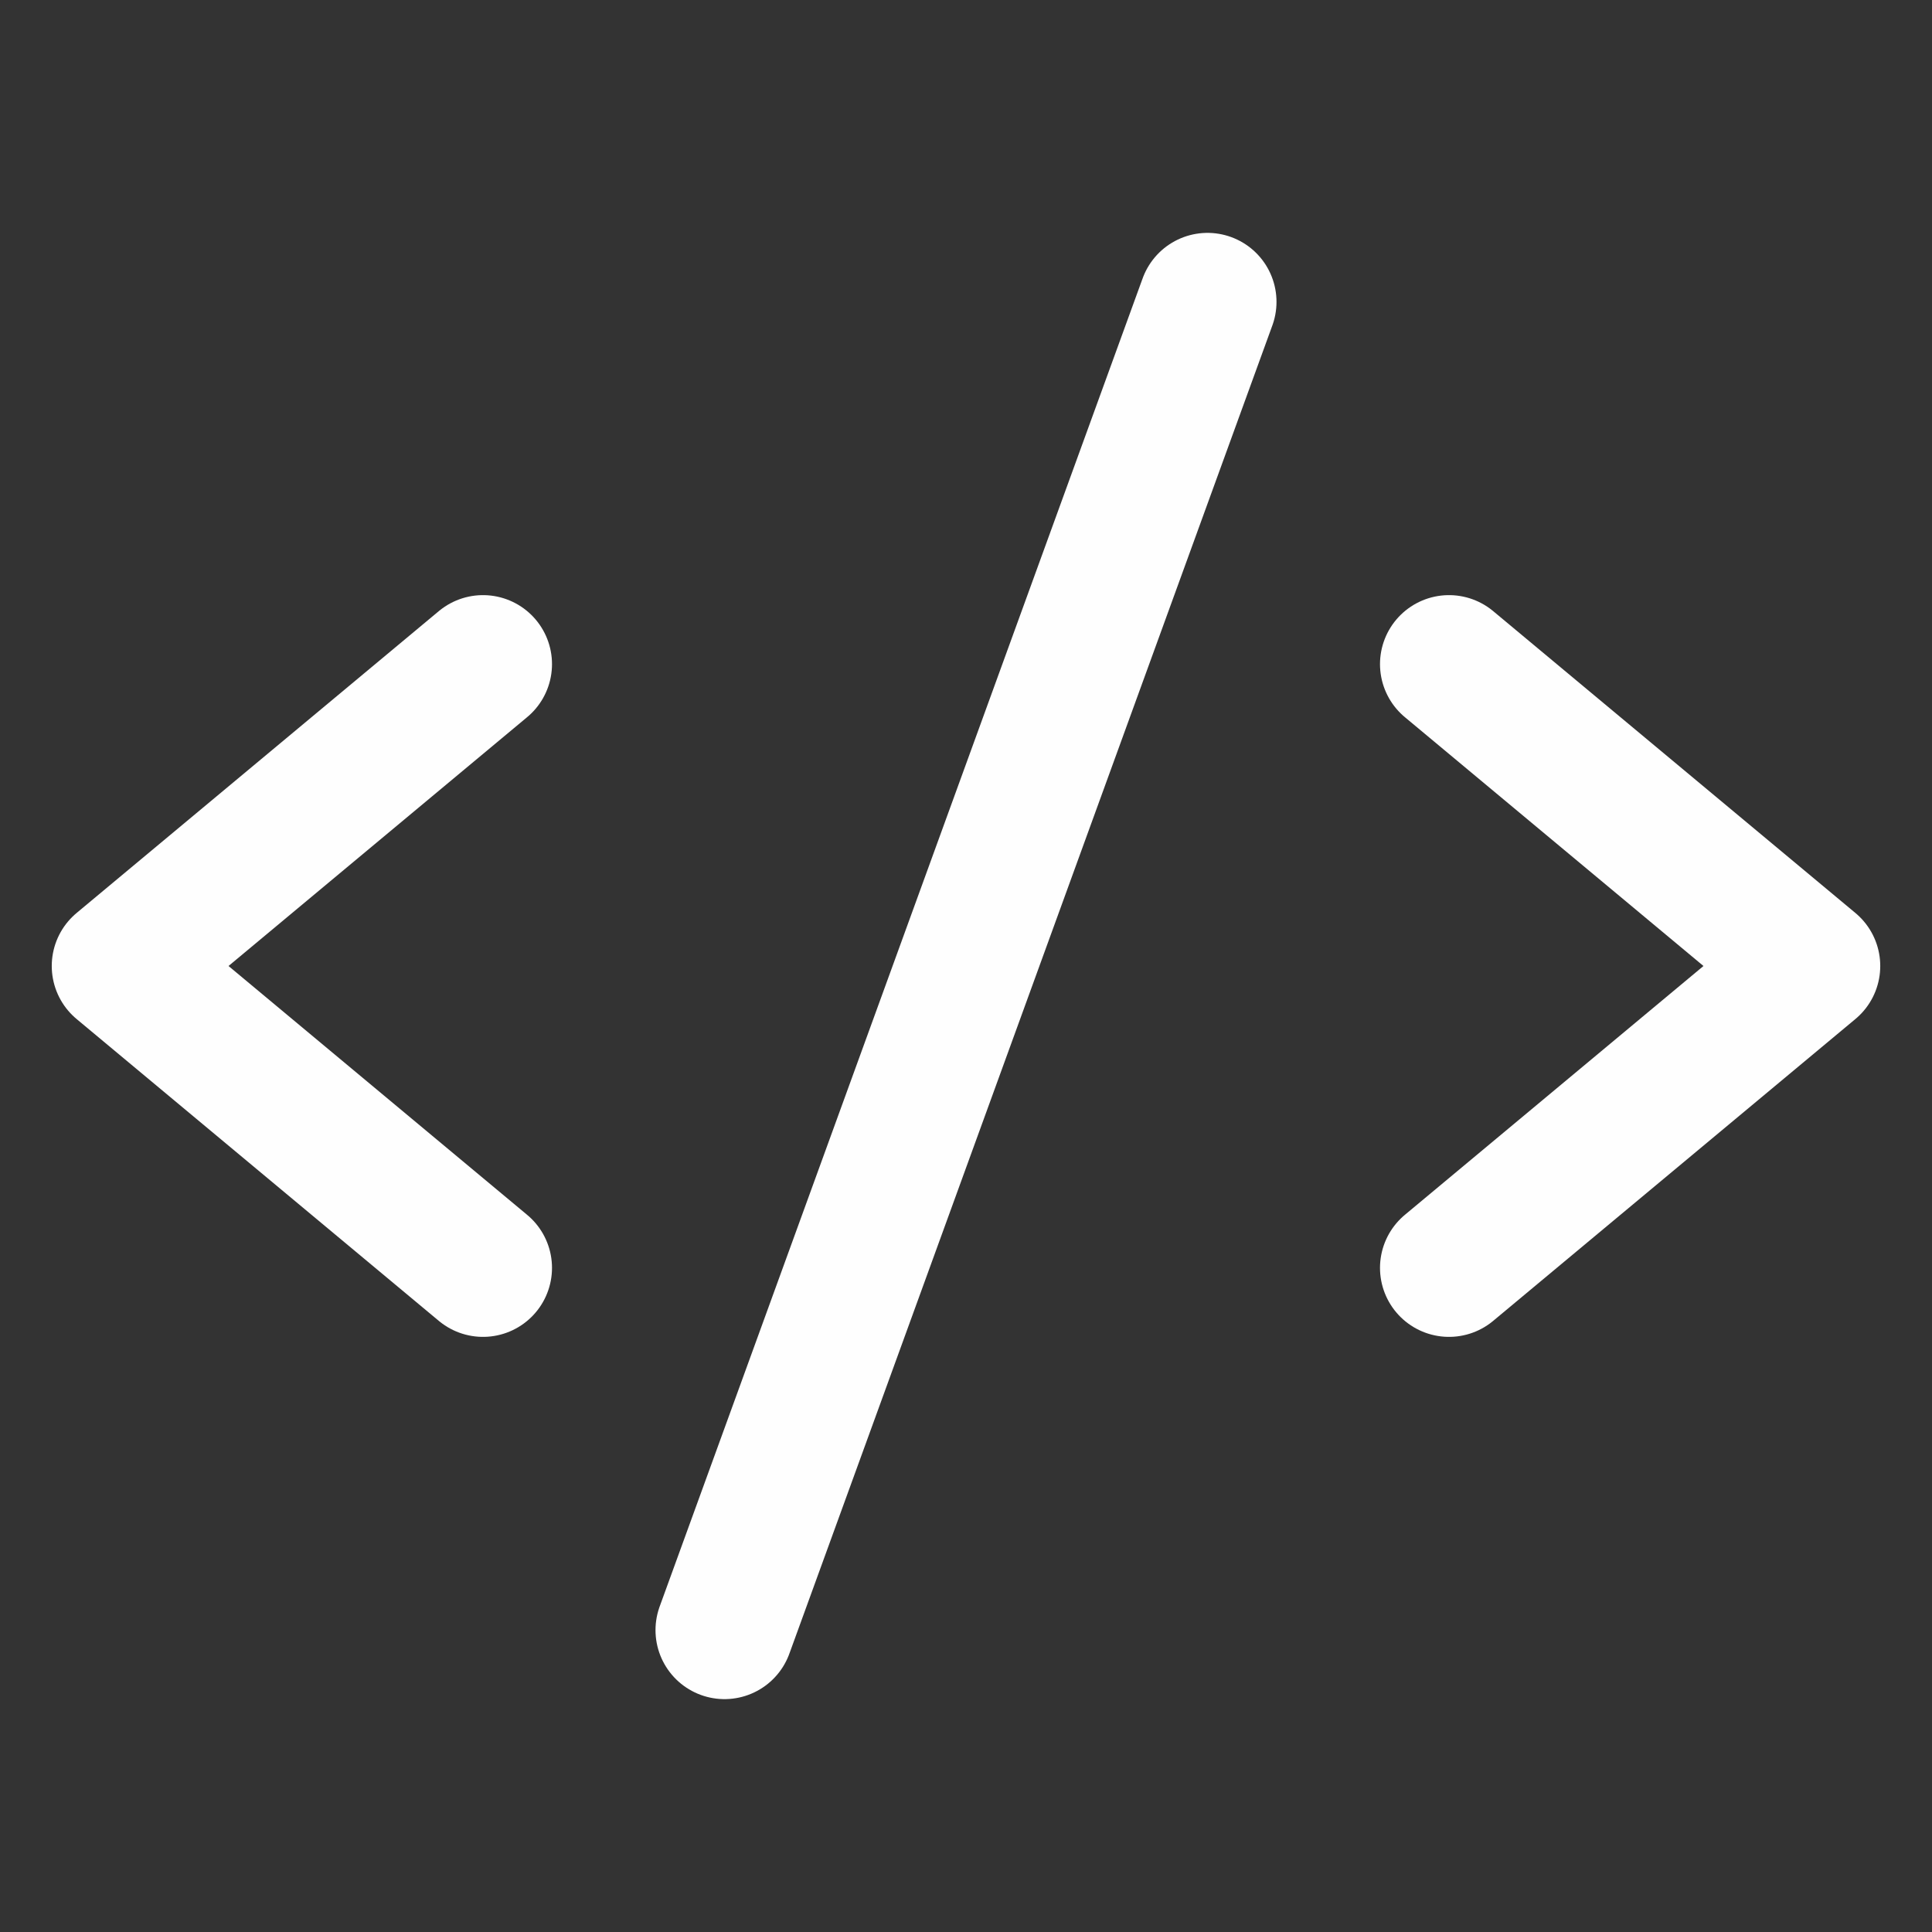 <svg width="28" height="28" viewBox="0 0 28 28" fill="none" xmlns="http://www.w3.org/2000/svg">
<rect x="0" y="0" width="28" height="28" fill="#333333" stroke="none"/>
<g clip-path="url(#clip0_4361_21297)">
<path d="M7 9.625L1.75 14L7 18.375" stroke="#FEFEFE" stroke-width="2" stroke-linecap="round" stroke-linejoin="round"/>
<path d="M21 9.625L26.25 14L21 18.375" stroke="#FEFEFE" stroke-width="2" stroke-linecap="round" stroke-linejoin="round"/>
<path d="M17.5 4.375L10.5 23.625" stroke="#FEFEFE" stroke-width="2" stroke-linecap="round" stroke-linejoin="round"/>
</g>
<defs>
<clipPath id="clip0_4361_21297">
<rect width="28" height="28" fill="white"/>
</clipPath>
</defs>
</svg>
